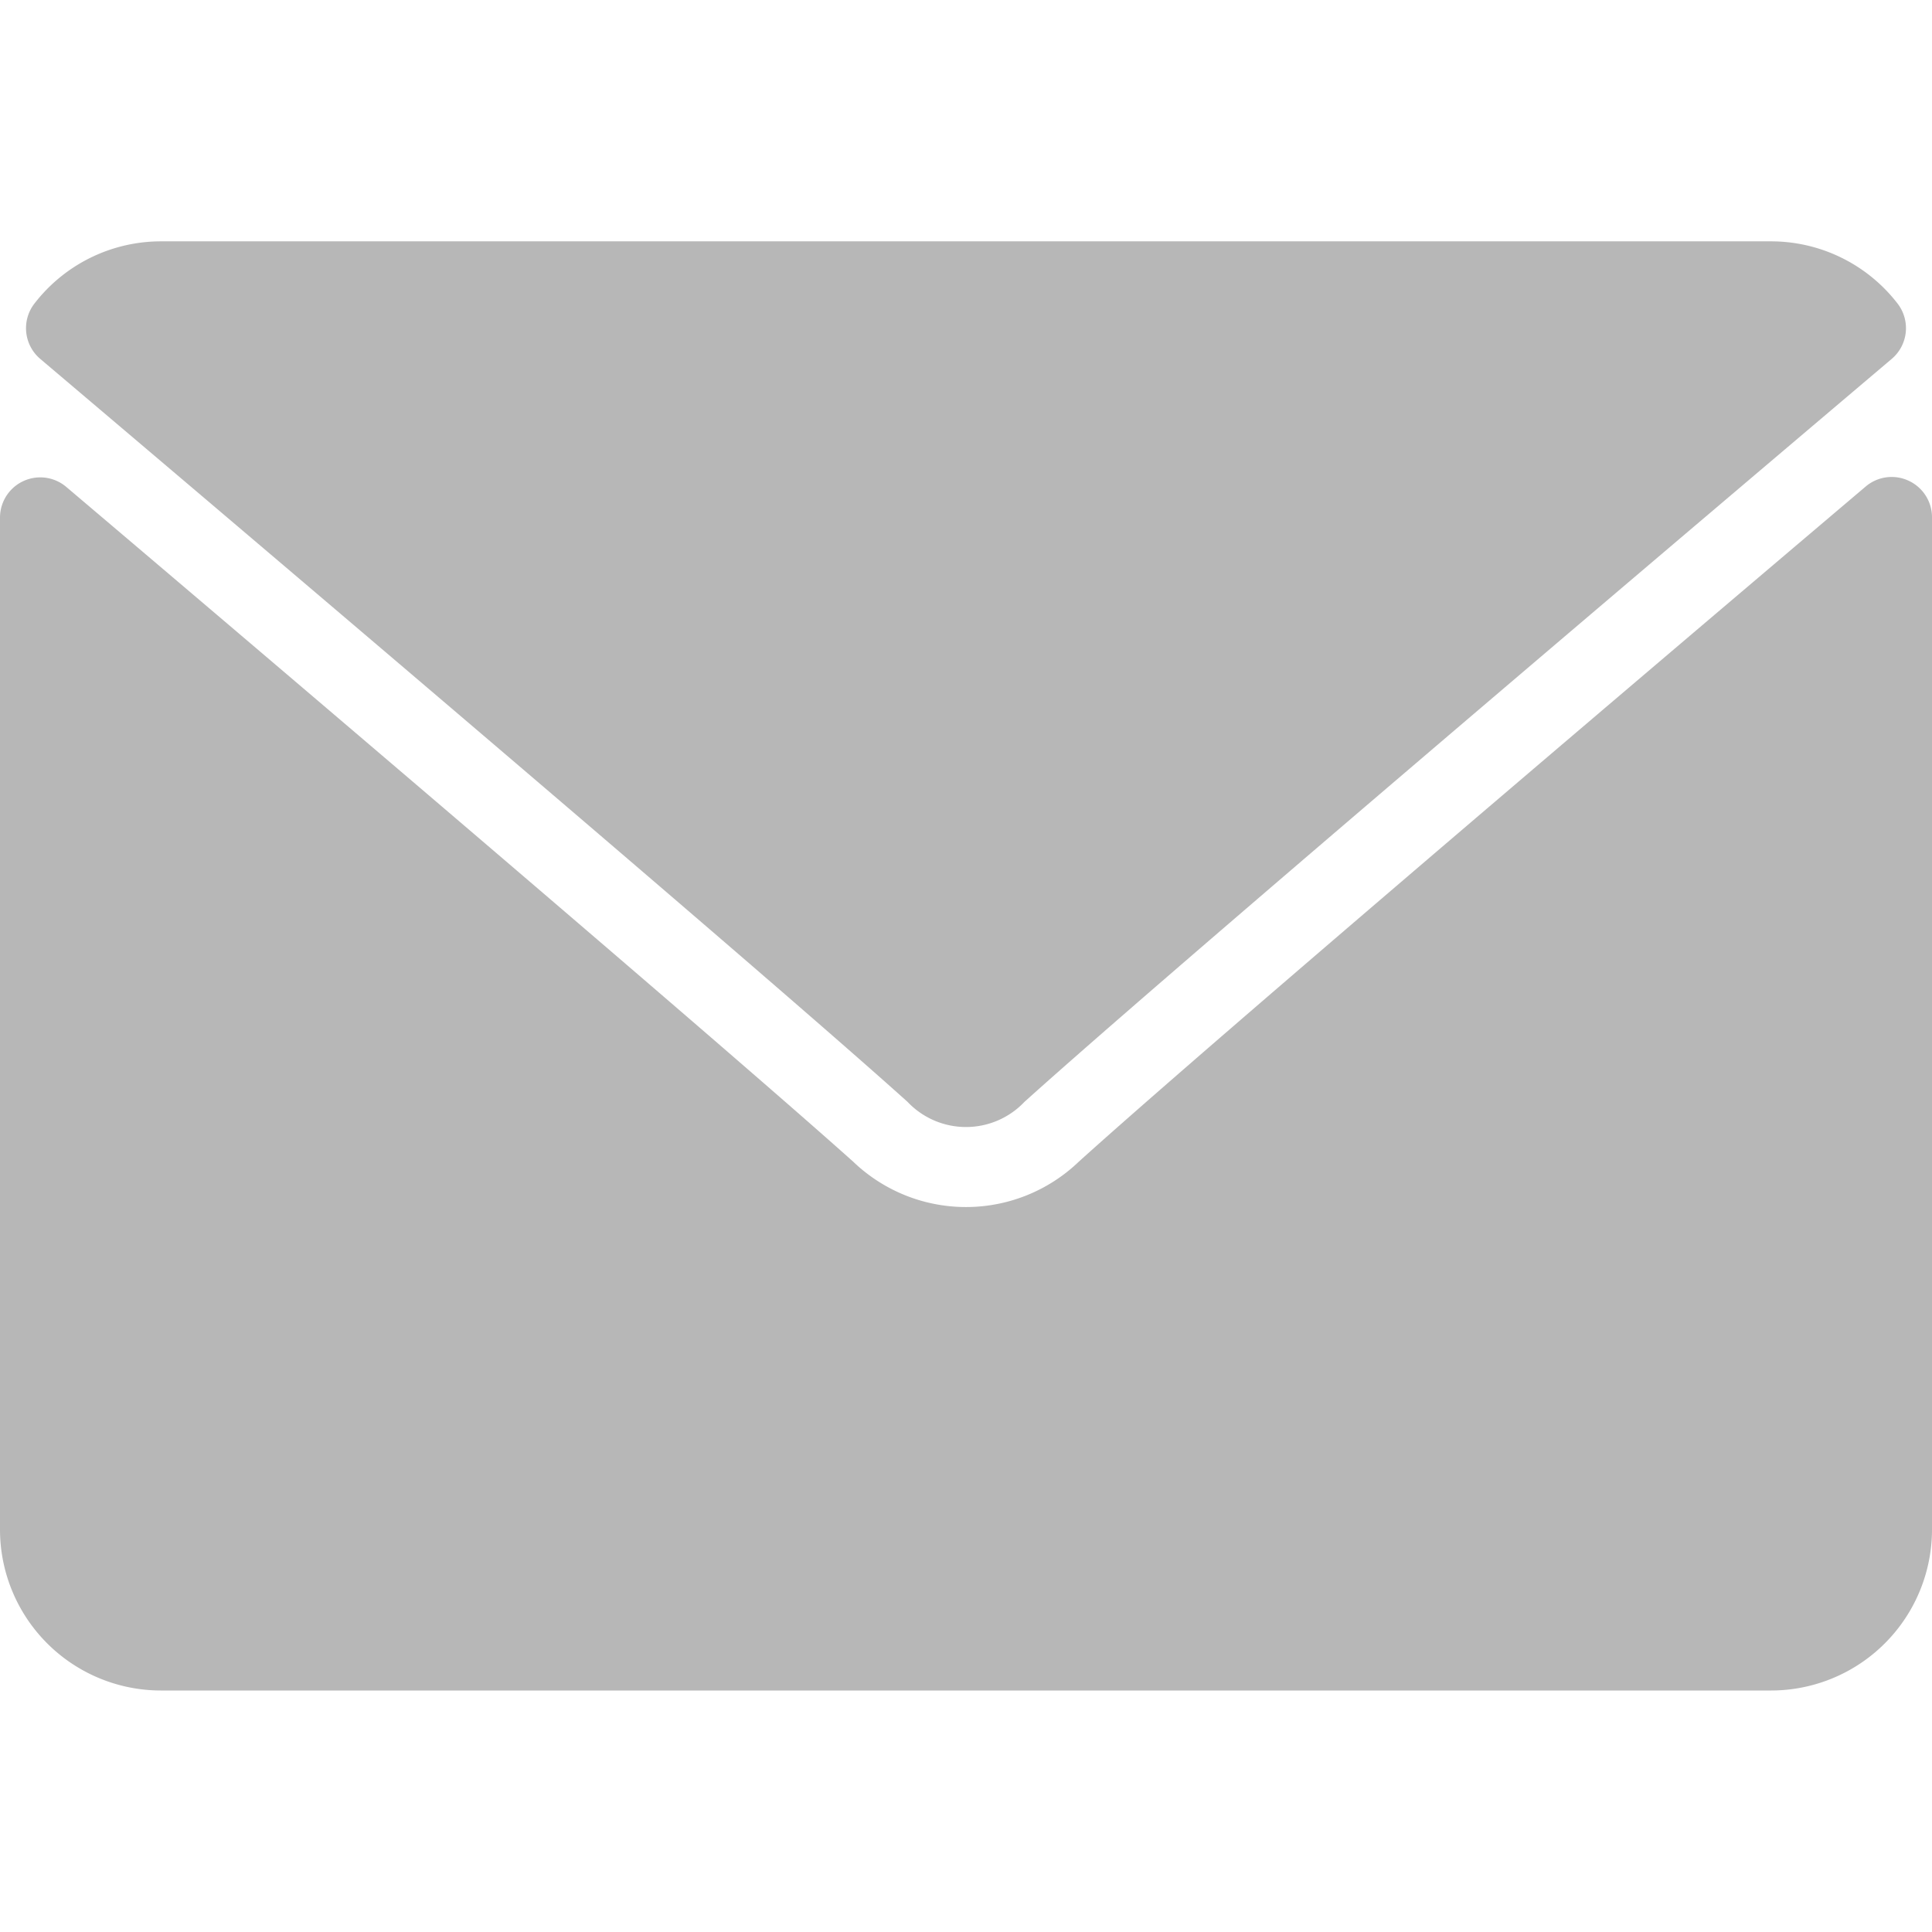 <svg xmlns="http://www.w3.org/2000/svg" xmlns:xlink="http://www.w3.org/1999/xlink" width="12" height="12" viewBox="0 0 12 12">
  <defs>
    <clipPath id="clip-path">
      <rect id="Rectangle_3" data-name="Rectangle 3" width="12" height="12" transform="translate(57 -85)" fill="#b7b7b7" stroke="#484848" stroke-width="1"/>
    </clipPath>
  </defs>
  <g id="mail" transform="translate(-57 85)" clip-path="url(#clip-path)">
    <g id="mail-2" data-name="mail" transform="translate(57 -83.5)">
      <g id="Group_5" data-name="Group 5">
        <g id="Group_4" data-name="Group 4">
          <g id="Group_3" data-name="Group 3">
            <path id="Path_2" data-name="Path 2" d="M.278,2.48C1.924,3.875,4.814,6.329,5.664,7.094a.5.5,0,0,0,.726,0c.85-.766,3.74-3.22,5.387-4.615a.25.25,0,0,0,.035-.345.993.993,0,0,0-.785-.385h-10a.993.993,0,0,0-.785.385A.25.25,0,0,0,.278,2.48Z" transform="translate(-0.027 -1.75)" fill="#b7b7b7"/>
            <path id="Path_3" data-name="Path 3" d="M11.855,3.48a.249.249,0,0,0-.267.036C9.762,5.064,7.431,7.049,6.7,7.71a1.012,1.012,0,0,1-1.4,0c-.782-.7-3.4-2.93-4.89-4.193A.25.25,0,0,0,0,3.707V9.994a1,1,0,0,0,1,1H11a1,1,0,0,0,1-1V3.707A.25.25,0,0,0,11.855,3.48Z" transform="translate(0 -1.994)" fill="#b7b7b7"/>
          </g>
        </g>
      </g>
    </g>
  </g>
</svg>
